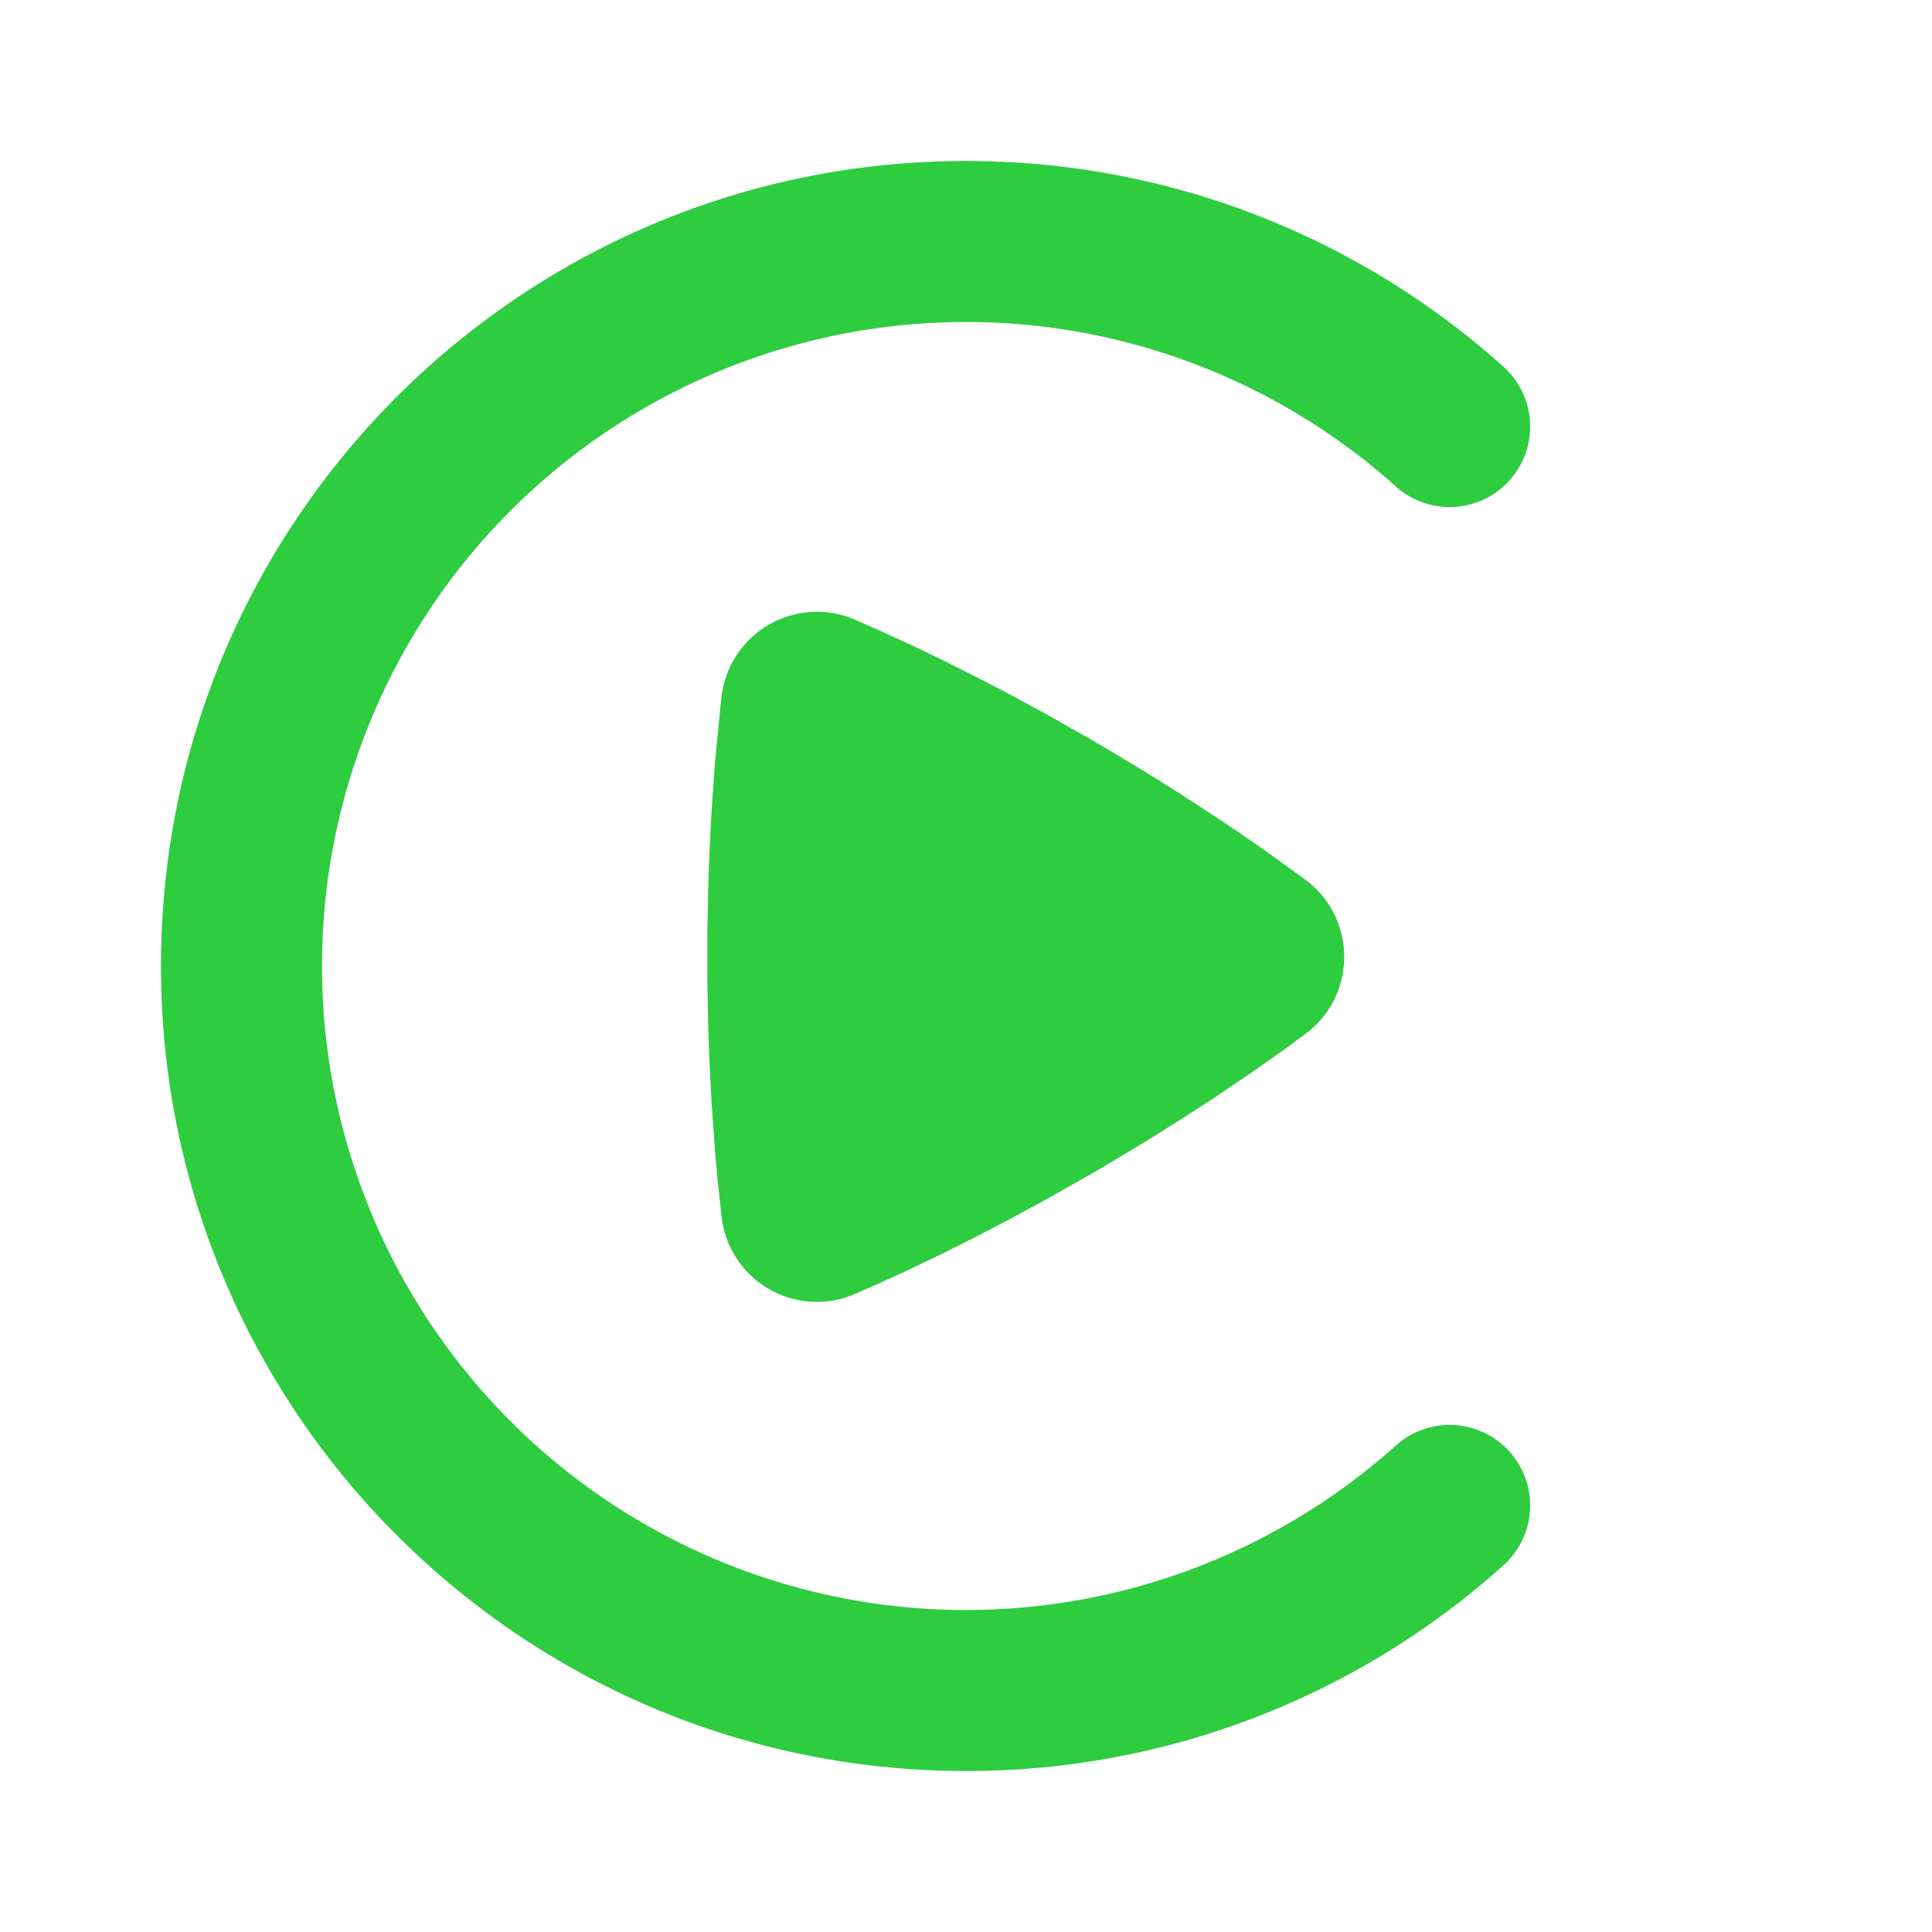 <?xml version="1.0" standalone="no"?><!DOCTYPE svg PUBLIC "-//W3C//DTD SVG 1.1//EN" "http://www.w3.org/Graphics/SVG/1.1/DTD/svg11.dtd"><svg t="1752724874379" class="icon" viewBox="0 0 1024 1024" version="1.1" xmlns="http://www.w3.org/2000/svg" p-id="20313" xmlns:xlink="http://www.w3.org/1999/xlink" width="200" height="200"><path d="M512 85.333c109.227 0 208.981 41.131 284.459 108.672a42.667 42.667 0 1 1-56.917 63.573 341.333 341.333 0 1 0 0 508.843 42.667 42.667 0 1 1 56.917 63.573A425.259 425.259 0 0 1 512 938.667C276.352 938.667 85.333 747.648 85.333 512S276.352 85.333 512 85.333zM382.464 369.067a50.859 50.859 0 0 1 70.571-40.661l13.867 6.101 18.773 8.619 14.891 7.211 16.64 8.363 18.347 9.515 19.712 10.709 21.077 11.947 10.624 6.187 20.011 12.032 18.261 11.435 24.064 15.701 19.797 13.568 19.413 13.995 3.541 2.603c27.093 20.352 27.307 60.971 0.043 81.451l-12.075 8.917-16.768 11.776-21.163 14.293-16.512 10.667-18.347 11.52-20.181 12.075c-3.499 2.091-7.083 4.181-10.752 6.272l-21.248 12.032-19.883 10.795-18.347 9.557-16.64 8.363-21.547 10.325-17.067 7.723-8.619 3.755a50.816 50.816 0 0 1-70.443-40.704l-2.304-21.291-1.28-14.251-1.792-25.557-1.024-19.627-0.768-21.589-0.427-23.424v-24.704l0.427-23.381 0.768-21.589 1.024-19.627 1.792-25.557 3.029-31.147 0.512-4.395z" fill="#2ECC3F" p-id="20314"></path></svg>